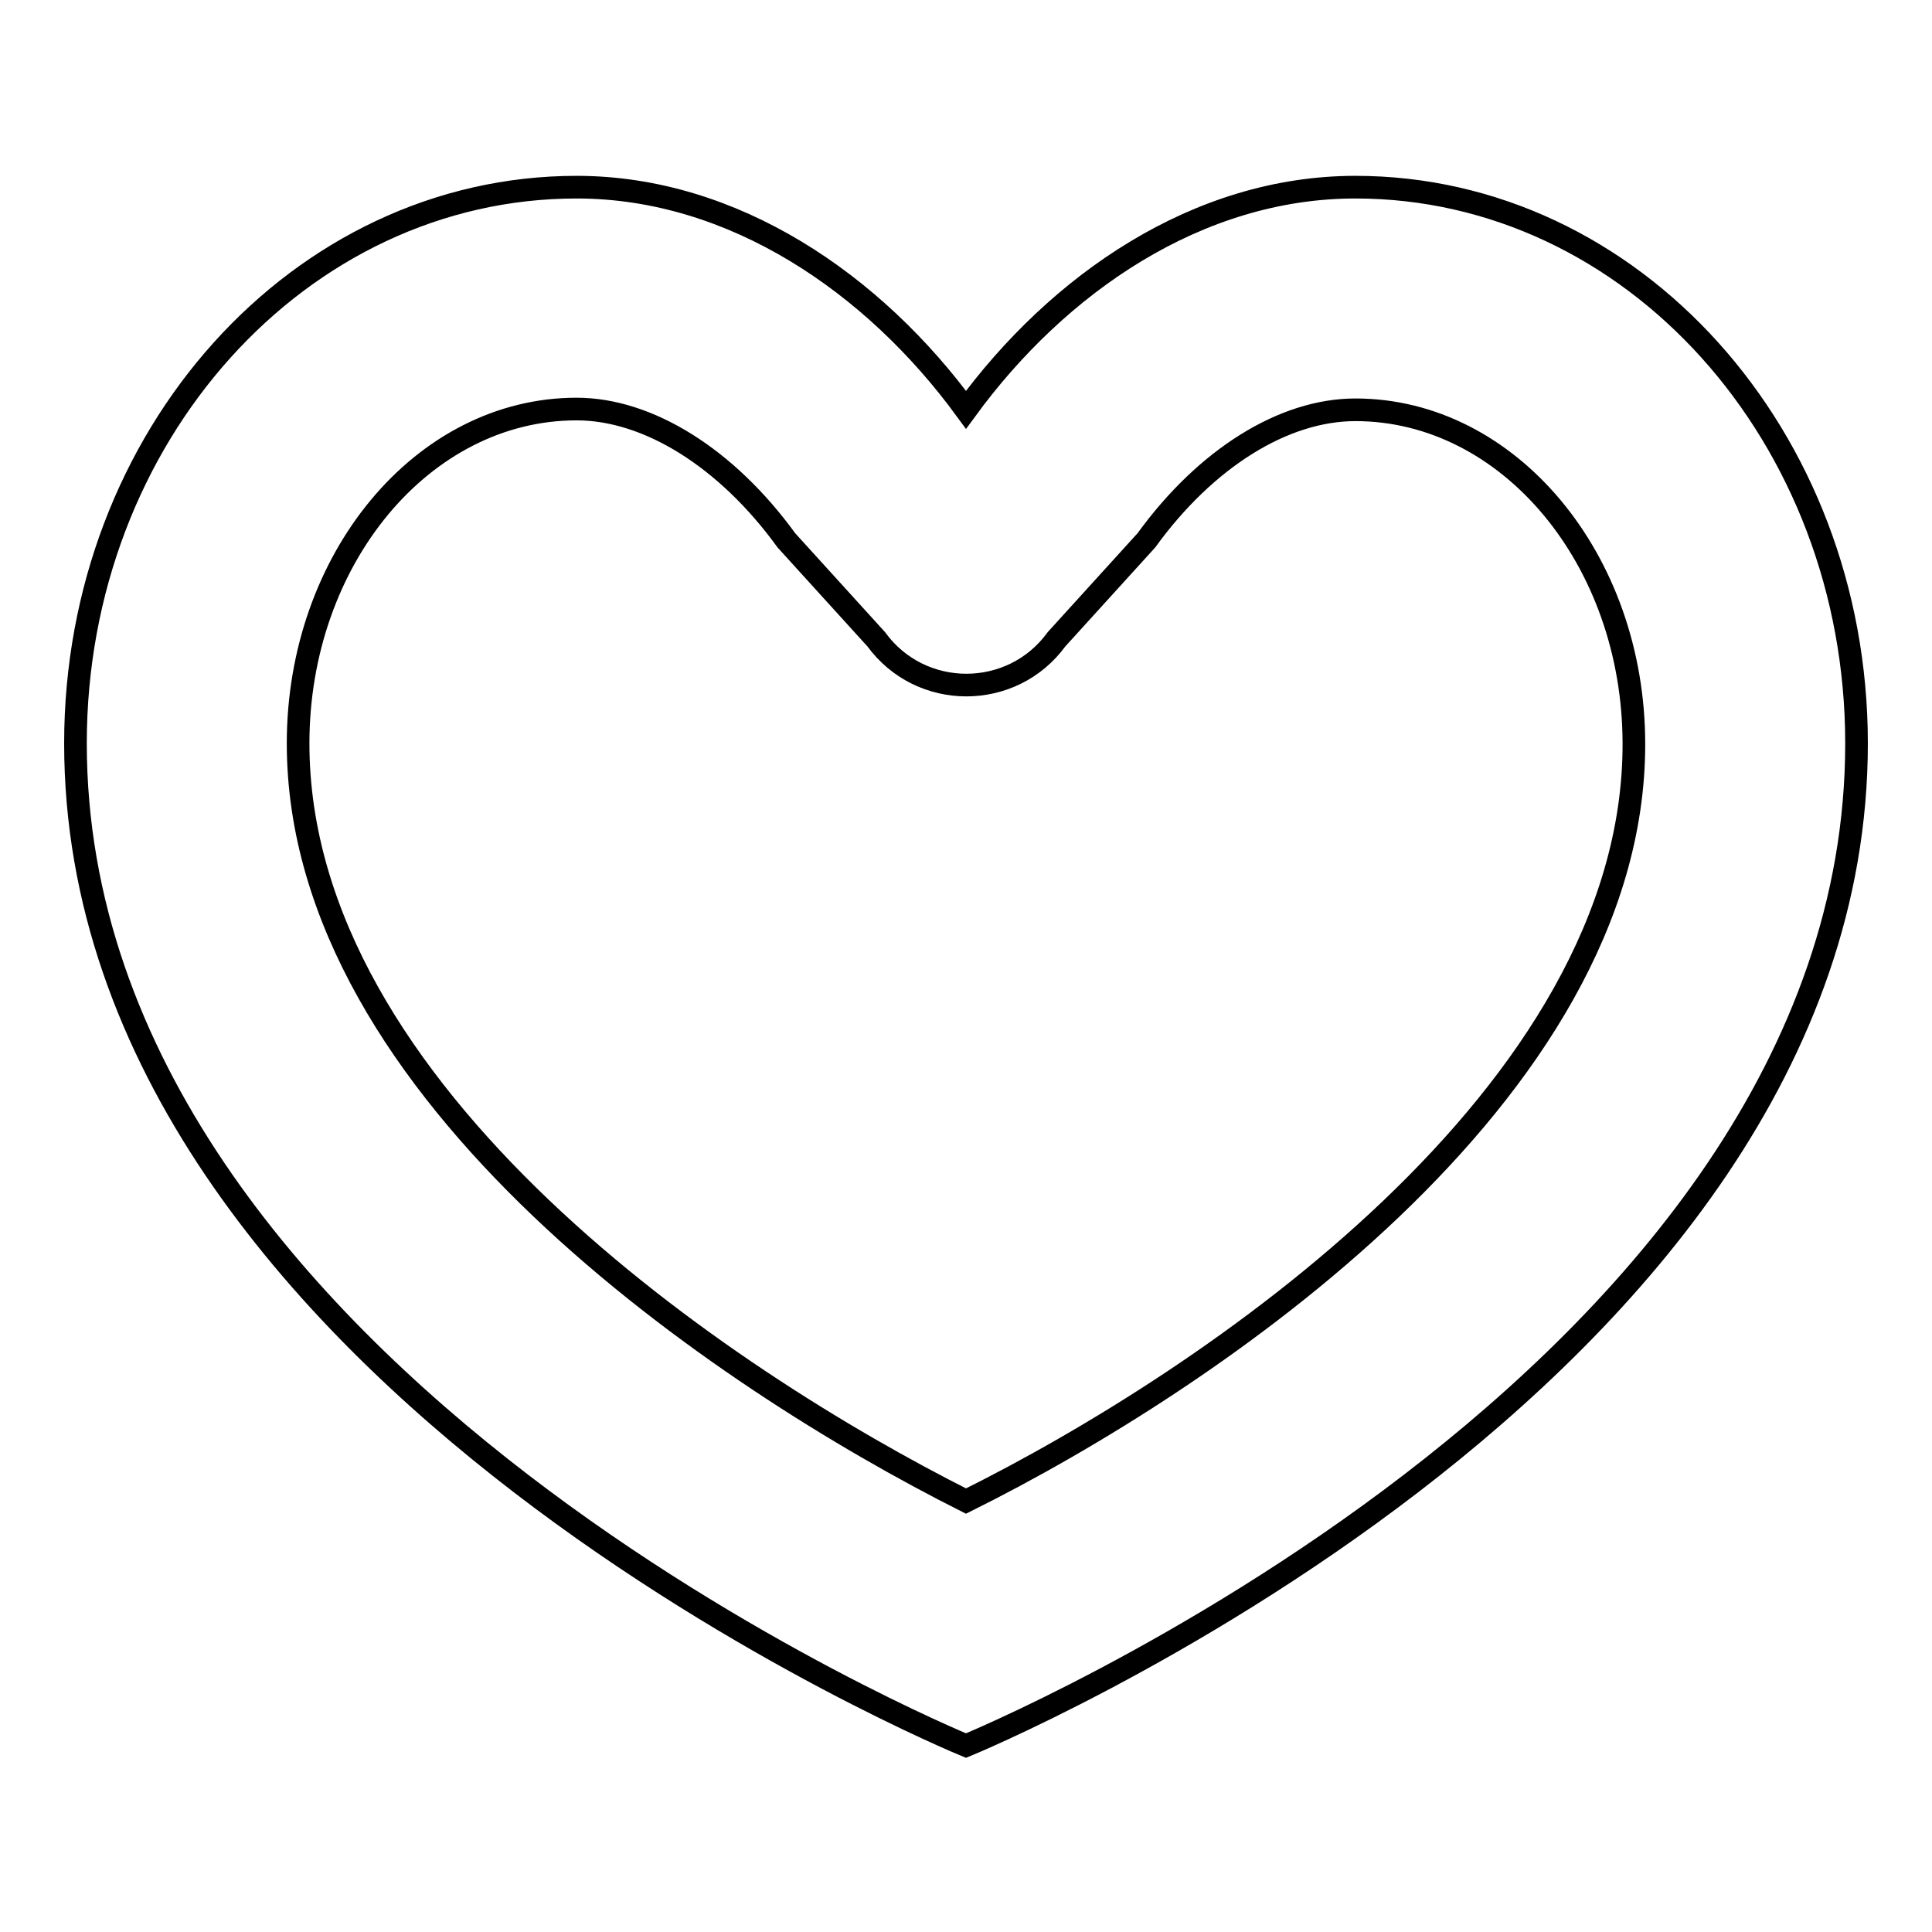 <?xml version="1.0" encoding="utf-8"?>
<!-- Svg Vector Icons : http://www.onlinewebfonts.com/icon -->
<!DOCTYPE svg PUBLIC "-//W3C//DTD SVG 1.1//EN" "http://www.w3.org/Graphics/SVG/1.1/DTD/svg11.dtd">
<svg version="1.1" xmlns="http://www.w3.org/2000/svg" xmlns:xlink="http://www.w3.org/1999/xlink" x="0px" y="0px" viewBox="0 0 256 256" enable-background="new 0 0 256 256" xml:space="preserve">
<g><g><path stroke-width="3" fill-opacity="0" stroke="#000000"  d="M179.6,54.3c20.3,0,36.9,19.8,36.9,44.3c0,46.5-56.3,84.3-88.5,100.3C95.8,182.7,39.5,145,39.5,98.5c0-24.4,16.5-44.3,36.9-44.3c9.5,0,19.9,6.5,27.8,17.4l11.9,13.1c5.9,8.1,18,8.1,23.9,0l11.9-13.1C159.8,60.7,170.1,54.3,179.6,54.3z M179.6,24.8c-20.9,0-39.4,12.8-51.6,29.5c-12.2-16.7-30.8-29.5-51.6-29.5c-36.7,0-66.4,33-66.4,73.7c0,84.4,118,132.8,118,132.8s118-48.4,118-132.8C246,57.8,216.3,24.8,179.6,24.8L179.6,24.8z"/></g></g>
</svg>